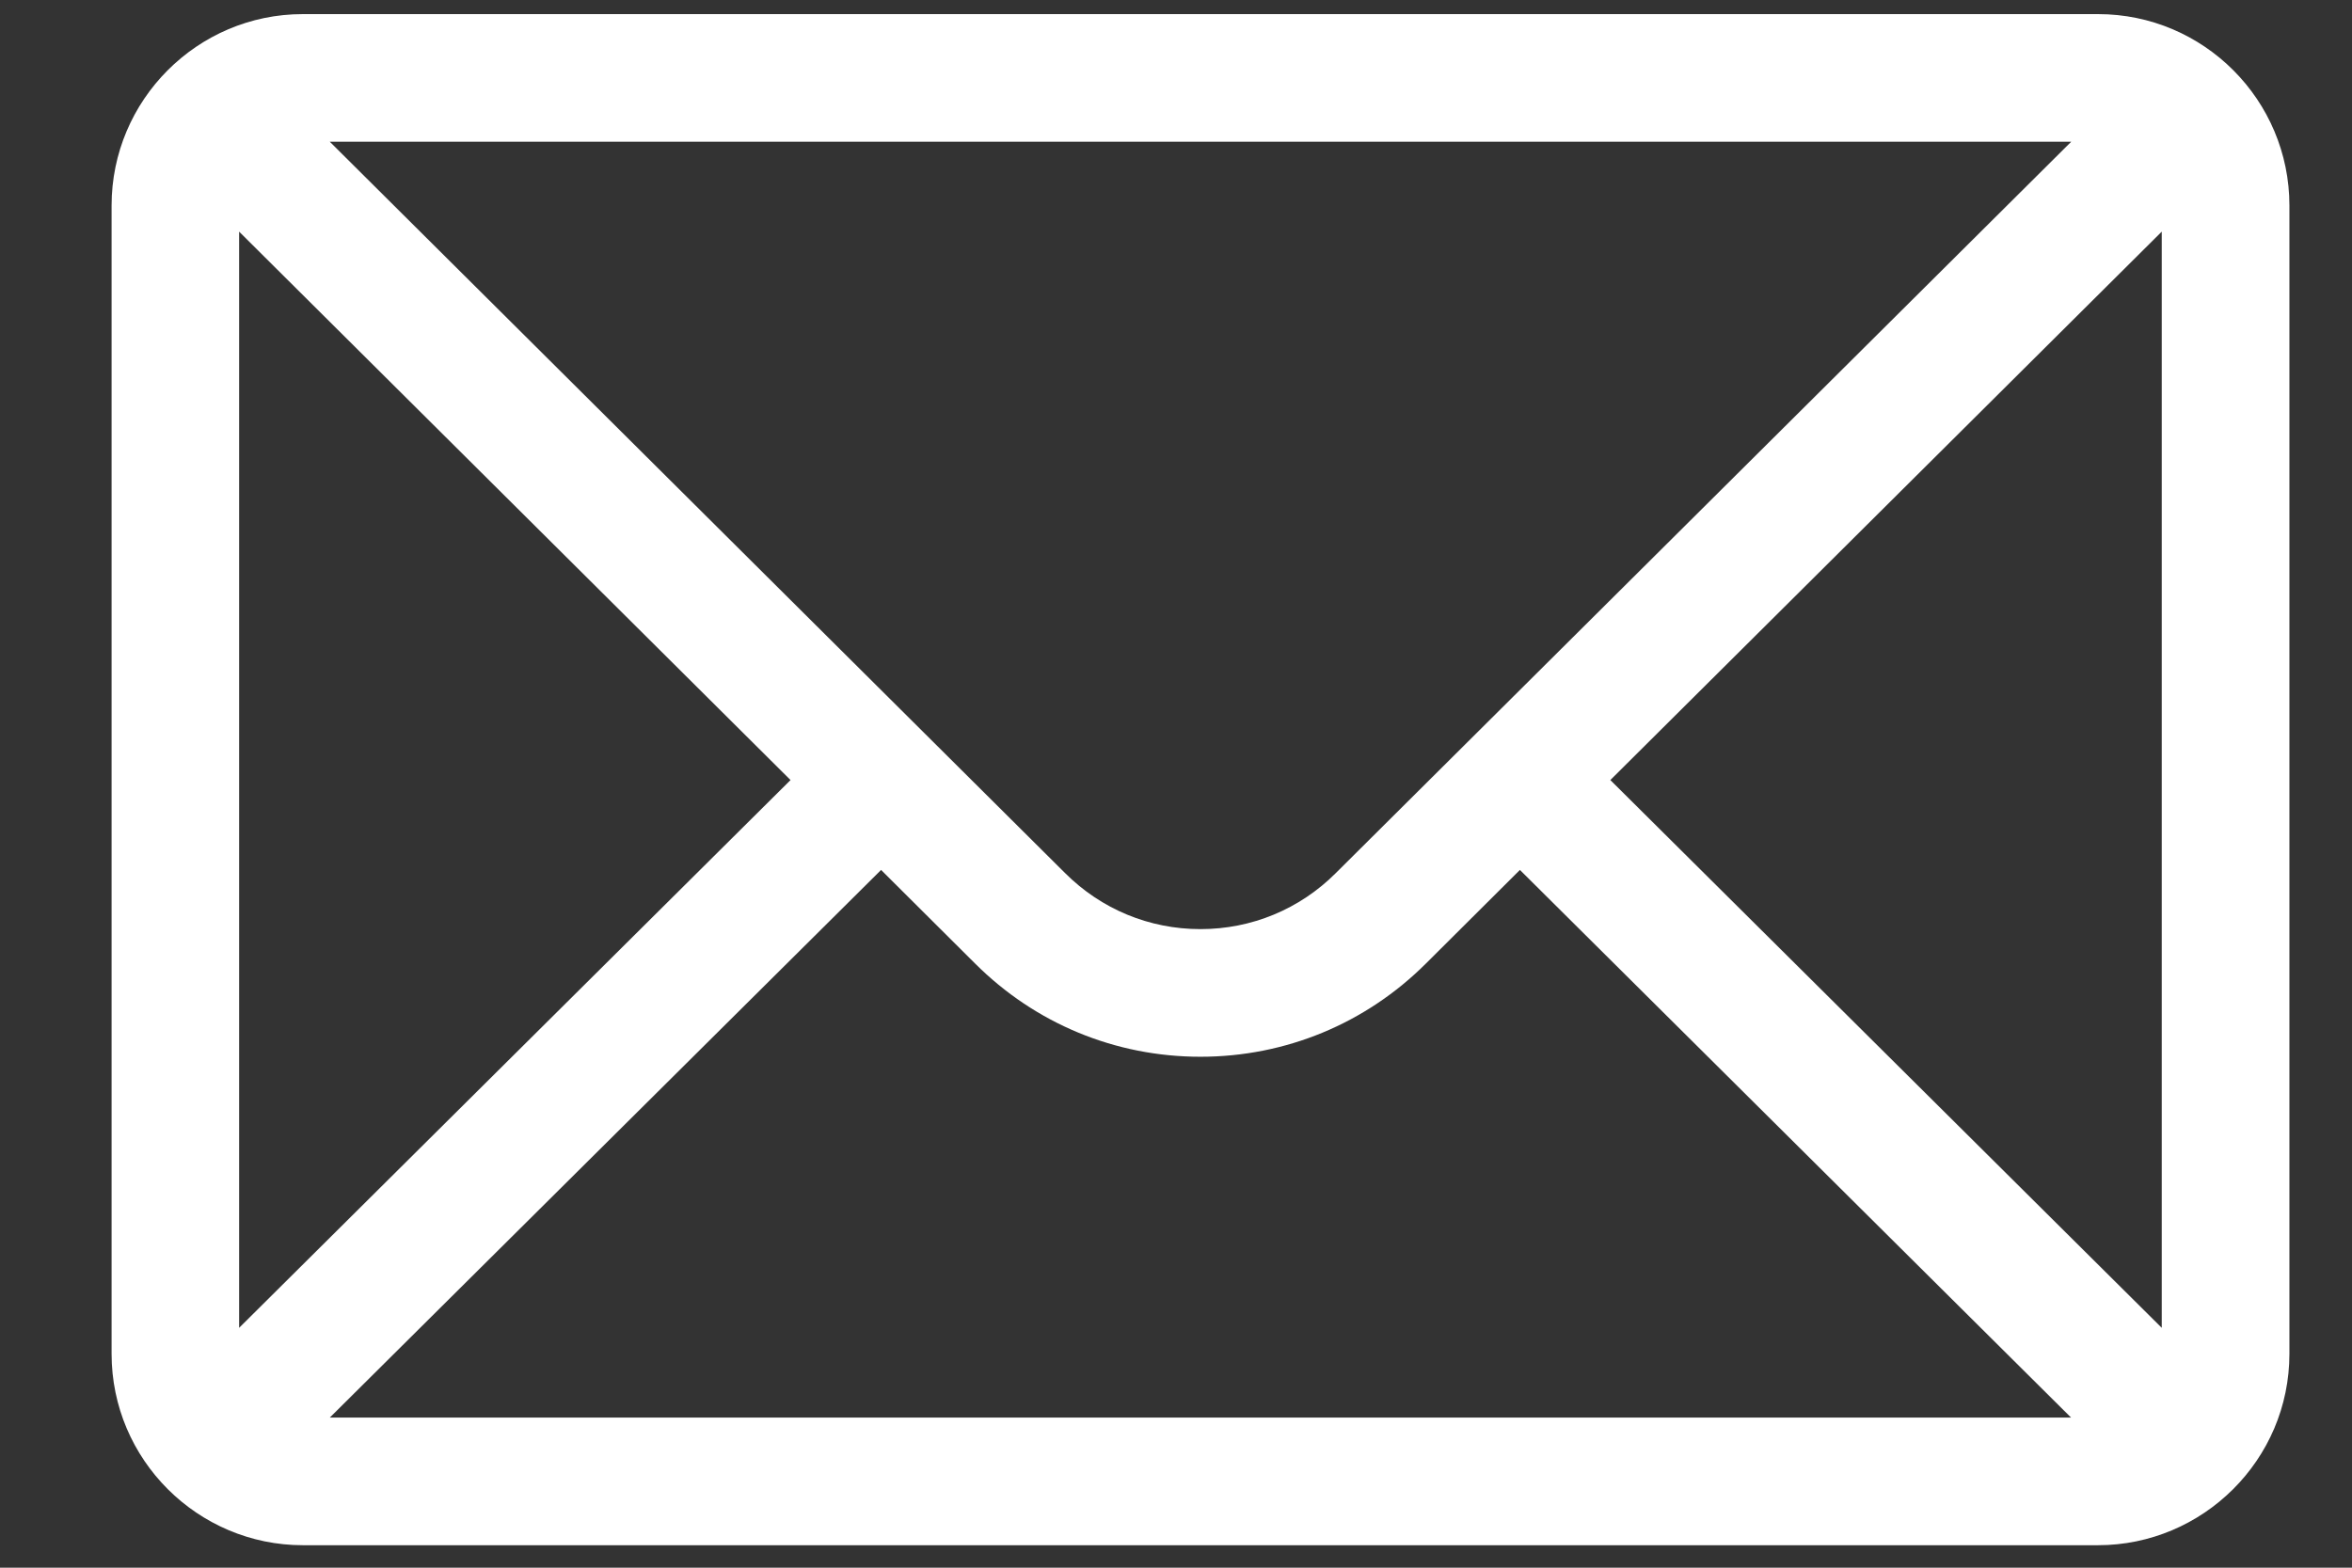 <?xml version="1.0" encoding="UTF-8"?> <svg xmlns="http://www.w3.org/2000/svg" width="18" height="12" viewBox="0 0 18 12" fill="none"><rect x="0" y="0" width="18" height="12" fill="#333333" stroke="none"/> <path d="M16.056 0.108H2.318C1.509 0.108 0.854 0.768 0.854 1.573V10.363C0.854 11.173 1.514 11.828 2.318 11.828H16.056C16.858 11.828 17.521 11.175 17.521 10.363V1.573C17.521 0.769 16.868 0.108 16.056 0.108ZM15.851 1.085C15.551 1.383 10.401 6.506 10.223 6.683C9.946 6.96 9.578 7.112 9.187 7.112C8.796 7.112 8.428 6.96 8.15 6.682C8.031 6.563 2.937 1.496 2.524 1.085H15.851ZM1.83 10.164V1.773L6.05 5.971L1.83 10.164ZM2.524 10.851L6.743 6.659L7.461 7.374C7.922 7.835 8.535 8.089 9.187 8.089C9.839 8.089 10.452 7.835 10.913 7.375L11.632 6.659L15.85 10.851H2.524ZM16.544 10.164L12.324 5.971L16.544 1.773V10.164Z" fill="white"></path> </svg> 